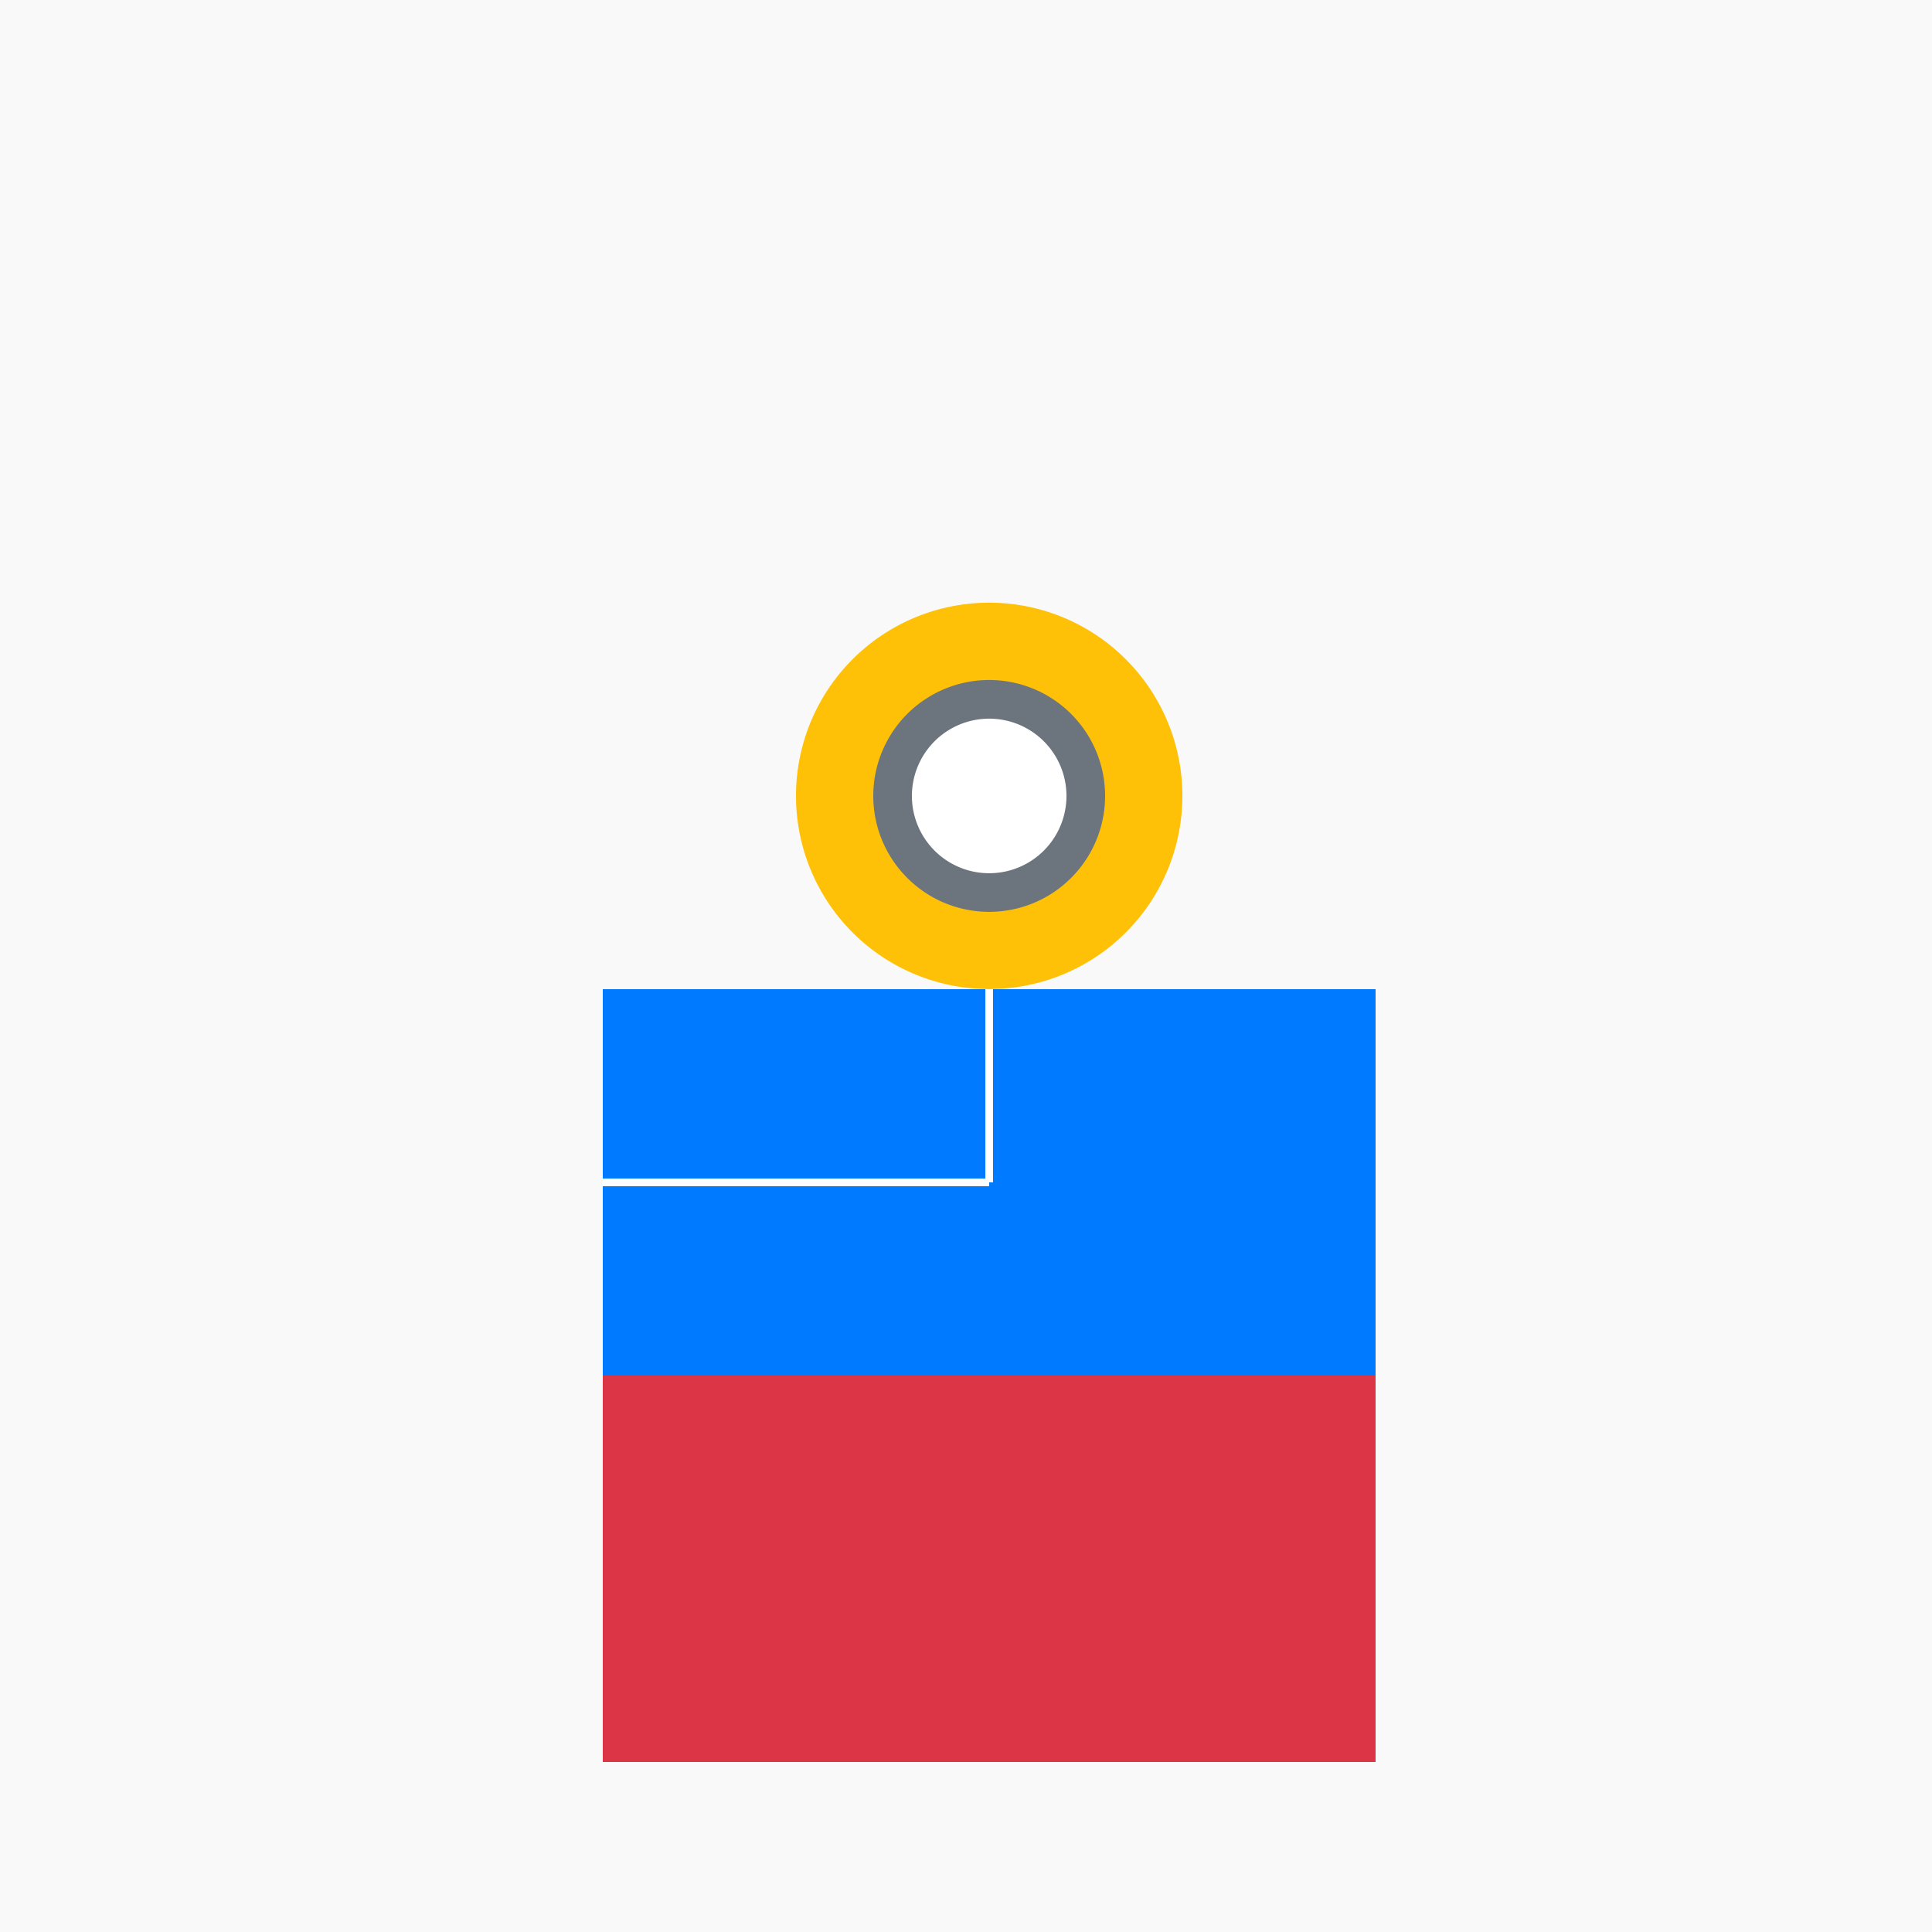 <!--

Generated by DrawGPT.
Free, open source, AI generated images in SVG, PNG, and HTML Canvas format.
https://drawgpt.ai

Created: 2023-12-27T17:53:36.035Z
Link: https://drawgpt.ai/prompt/143712/

-->
<svg xmlns="http://www.w3.org/2000/svg" xmlns:xlink="http://www.w3.org/1999/xlink" width="500" height="500"><defs/><g><rect fill="#f9f9f9" stroke="none" x="0" y="0" width="512" height="512"/><rect fill="#cccccc" stroke="none" x="156" y="256" width="200" height="200"/><rect fill="#007bff" stroke="none" x="156" y="256" width="100" height="100"/><rect fill="#007bff" stroke="none" x="256" y="256" width="100" height="100"/><rect fill="#dc3545" stroke="none" x="156" y="356" width="100" height="100"/><rect fill="#dc3545" stroke="none" x="256" y="356" width="100" height="100"/><path fill="#ffc107" stroke="none" paint-order="stroke fill markers" d=" M 306 206 A 50 50 0 1 1 306 205.95"/><path fill="#6c757d" stroke="none" paint-order="stroke fill markers" d=" M 286 206 A 30 30 0 1 1 286 205.97"/><path fill="#ffffff" stroke="none" paint-order="stroke fill markers" d=" M 276 206 A 20 20 0 1 1 276 205.98"/><path fill="none" stroke="#ffffff" paint-order="fill stroke markers" d=" M 156 306 L 256 306" stroke-miterlimit="10" stroke-width="2" stroke-dasharray=""/><path fill="none" stroke="#ffffff" paint-order="fill stroke markers" d=" M 256 306 L 256 256" stroke-miterlimit="10" stroke-width="2" stroke-dasharray=""/></g></svg>